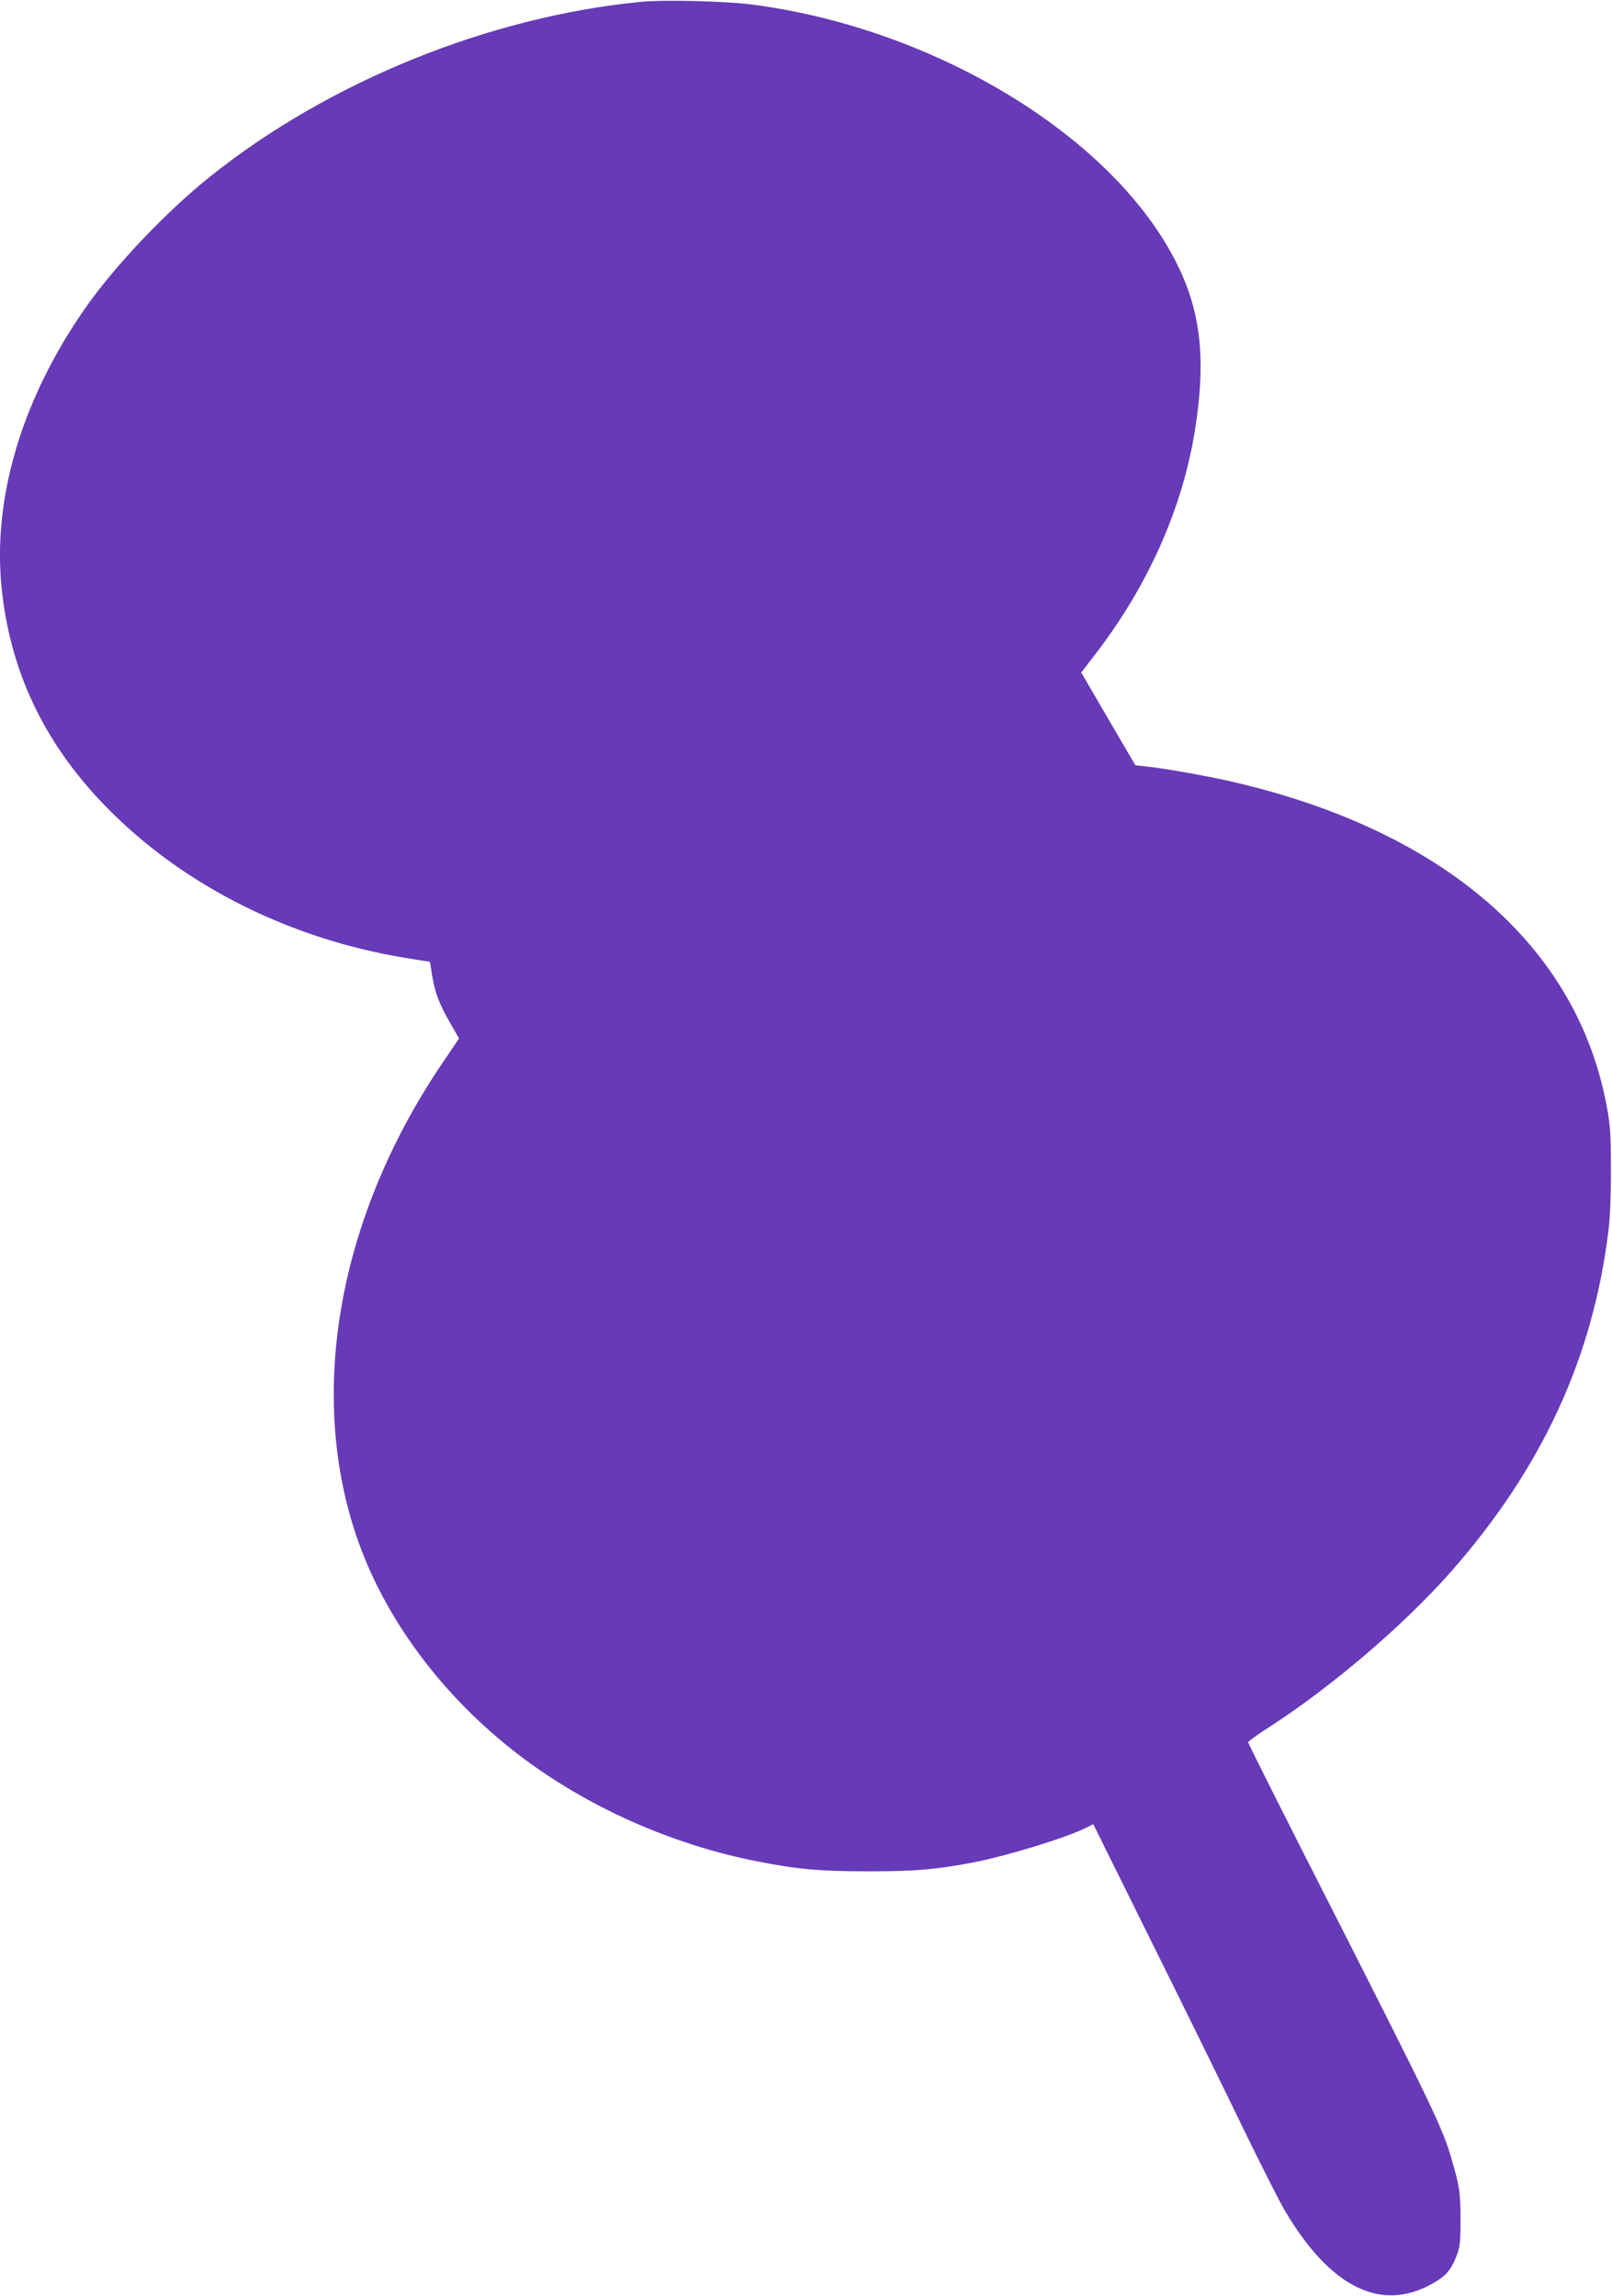 <?xml version="1.0" standalone="no"?>
<!DOCTYPE svg PUBLIC "-//W3C//DTD SVG 20010904//EN"
 "http://www.w3.org/TR/2001/REC-SVG-20010904/DTD/svg10.dtd">
<svg version="1.0" xmlns="http://www.w3.org/2000/svg"
 width="899pt" height="1280pt" viewBox="0 0 899 1280"
 preserveAspectRatio="xMidYMid meet">
<g transform="translate(0,1280) scale(0.1,-0.1)"
fill="#673ab7" stroke="none">
<path d="M3577 12790 c-848 -82 -1744 -445 -2407 -976 -246 -197 -533 -500
-696 -734 -354 -508 -518 -1062 -464 -1568 51 -477 252 -885 612 -1241 422
-419 1005 -708 1639 -812 l137 -22 12 -76 c16 -97 38 -155 100 -264 l50 -87
-83 -123 c-582 -851 -764 -1831 -492 -2644 155 -463 482 -903 914 -1232 376
-286 849 -497 1327 -590 223 -44 350 -55 619 -55 261 0 372 10 580 49 191 37
525 139 636 196 l36 18 333 -672 c184 -370 411 -833 506 -1030 96 -197 198
-399 228 -450 253 -430 536 -571 822 -411 76 42 105 75 135 151 21 51 24 75
24 208 0 154 -5 185 -52 345 -48 164 -110 293 -619 1296 -283 555 -514 1014
-513 1020 0 5 53 43 117 84 350 226 753 570 1017 870 506 576 791 1194 876
1905 8 62 14 207 13 335 0 191 -3 244 -23 350 -166 899 -916 1545 -2105 1815
-128 29 -369 72 -460 81 l-64 7 -151 258 -151 259 79 103 c293 380 486 814
555 1247 70 440 27 725 -159 1036 -396 665 -1350 1216 -2315 1339 -147 19
-488 27 -613 15z"/>
</g>
</svg>
